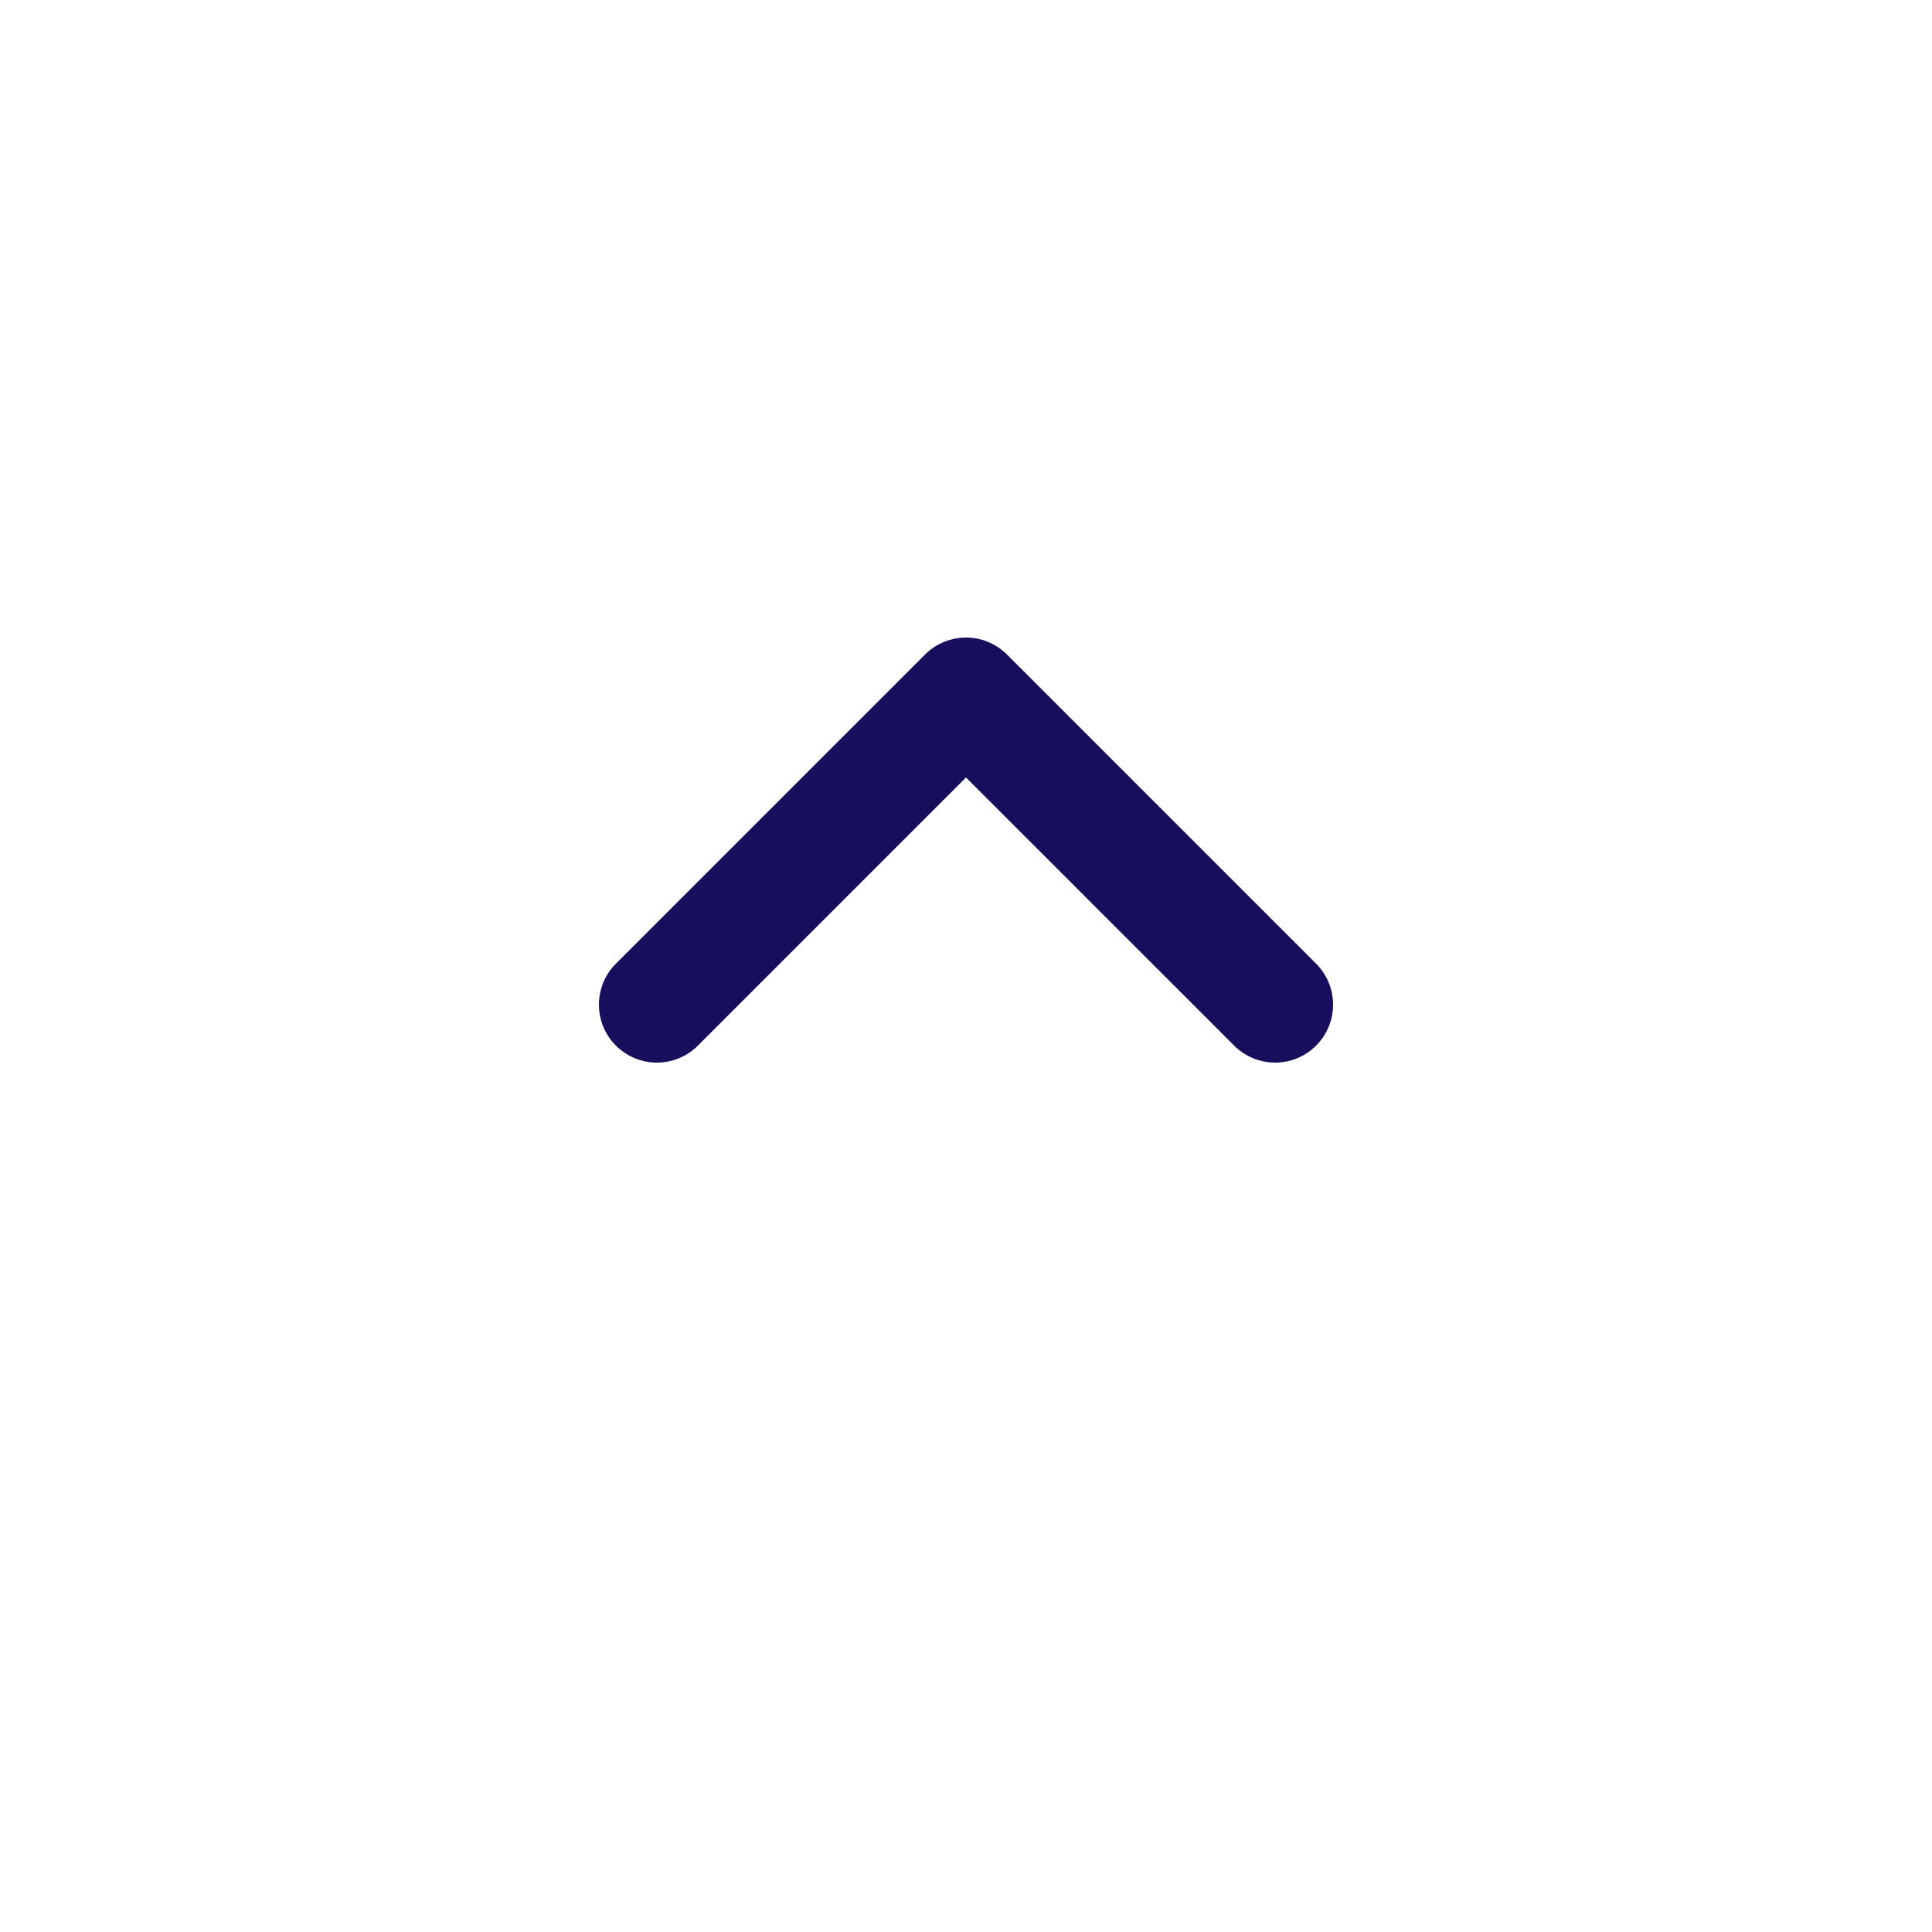 <svg xmlns="http://www.w3.org/2000/svg" width="50" height="50" viewBox="0 0 50 50">
    <defs>
        <filter id="hou01tyl8a" x="0" y="0" width="50" height="50" filterUnits="userSpaceOnUse">
            <feOffset dy="3"/>
            <feGaussianBlur stdDeviation="3" result="blur"/>
            <feFlood flood-opacity=".161"/>
            <feComposite operator="in" in2="blur"/>
            <feComposite in="SourceGraphic"/>
        </filter>
    </defs>
    <g data-name="Button/BackToTop">
        <g data-name="Group 3369">
            <g style="filter:url(#hou01tyl8a)">
                <circle data-name="Ellipse 9387" cx="16" cy="16" r="16" transform="rotate(-90 23.5 14.5)" style="fill:#fff"/>
            </g>
            <path data-name="Path 83755" d="m0 0 8 8 8-8" transform="rotate(-180 16.5 13)" style="fill:none;stroke:#170f5e;stroke-linecap:round;stroke-linejoin:round;stroke-width:3px"/>
        </g>
    </g>
</svg>
